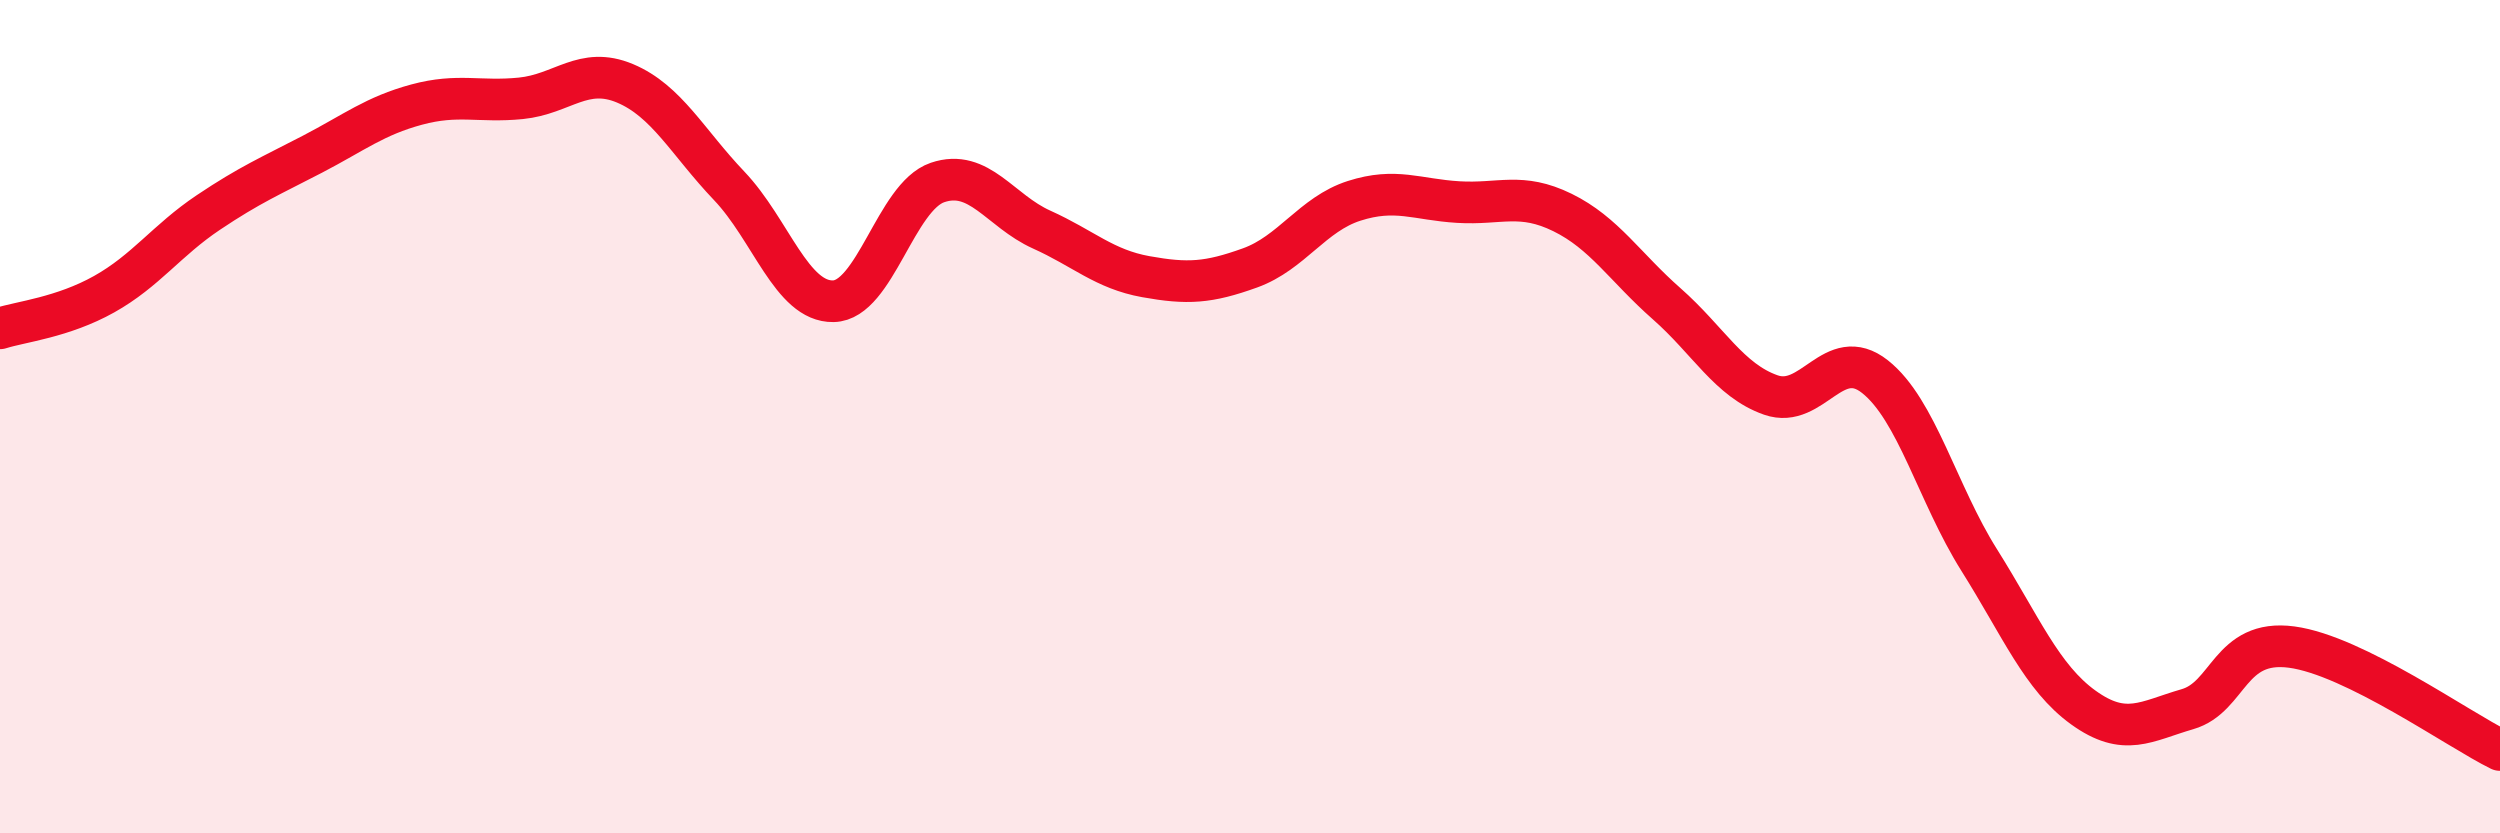 
    <svg width="60" height="20" viewBox="0 0 60 20" xmlns="http://www.w3.org/2000/svg">
      <path
        d="M 0,7.88 C 0.5,7.72 1.5,7.62 2.5,7.06 C 3.5,6.5 4,5.77 5,5.1 C 6,4.43 6.5,4.22 7.5,3.7 C 8.5,3.18 9,2.78 10,2.51 C 11,2.24 11.5,2.46 12.5,2.36 C 13.5,2.26 14,1.58 15,2 C 16,2.42 16.5,3.41 17.5,4.46 C 18.5,5.51 19,7.25 20,7.23 C 21,7.21 21.5,4.72 22.5,4.38 C 23.5,4.04 24,5.06 25,5.51 C 26,5.96 26.5,6.46 27.5,6.64 C 28.5,6.82 29,6.79 30,6.43 C 31,6.07 31.5,5.14 32.5,4.82 C 33.5,4.5 34,4.79 35,4.85 C 36,4.91 36.5,4.61 37.5,5.1 C 38.5,5.59 39,6.41 40,7.29 C 41,8.17 41.5,9.13 42.5,9.48 C 43.5,9.83 44,8.25 45,9.04 C 46,9.83 46.5,11.85 47.5,13.44 C 48.5,15.03 49,16.26 50,16.98 C 51,17.7 51.5,17.31 52.5,17.02 C 53.5,16.73 53.5,15.33 55,15.53 C 56.5,15.73 59,17.51 60,18L60 20L0 20Z"
        fill="#EB0A25"
        opacity="0.1"
        stroke-linecap="round"
        stroke-linejoin="round"
      />
      <path
        d="M 0,7.88 C 0.5,7.72 1.5,7.62 2.5,7.06 C 3.5,6.5 4,5.77 5,5.1 C 6,4.43 6.5,4.22 7.5,3.7 C 8.5,3.18 9,2.78 10,2.51 C 11,2.24 11.5,2.46 12.5,2.36 C 13.5,2.26 14,1.58 15,2 C 16,2.42 16.5,3.41 17.5,4.46 C 18.5,5.51 19,7.25 20,7.23 C 21,7.21 21.5,4.72 22.5,4.38 C 23.5,4.04 24,5.06 25,5.51 C 26,5.96 26.5,6.46 27.5,6.64 C 28.5,6.82 29,6.79 30,6.43 C 31,6.07 31.5,5.14 32.5,4.82 C 33.5,4.5 34,4.79 35,4.85 C 36,4.91 36.5,4.61 37.5,5.1 C 38.5,5.59 39,6.41 40,7.29 C 41,8.17 41.5,9.13 42.5,9.48 C 43.5,9.83 44,8.25 45,9.04 C 46,9.83 46.5,11.85 47.5,13.44 C 48.5,15.03 49,16.26 50,16.98 C 51,17.7 51.5,17.31 52.5,17.02 C 53.5,16.73 53.5,15.33 55,15.53 C 56.5,15.73 59,17.51 60,18"
        stroke="#EB0A25"
        stroke-width="1"
        fill="none"
        stroke-linecap="round"
        stroke-linejoin="round"
      />
    </svg>
  